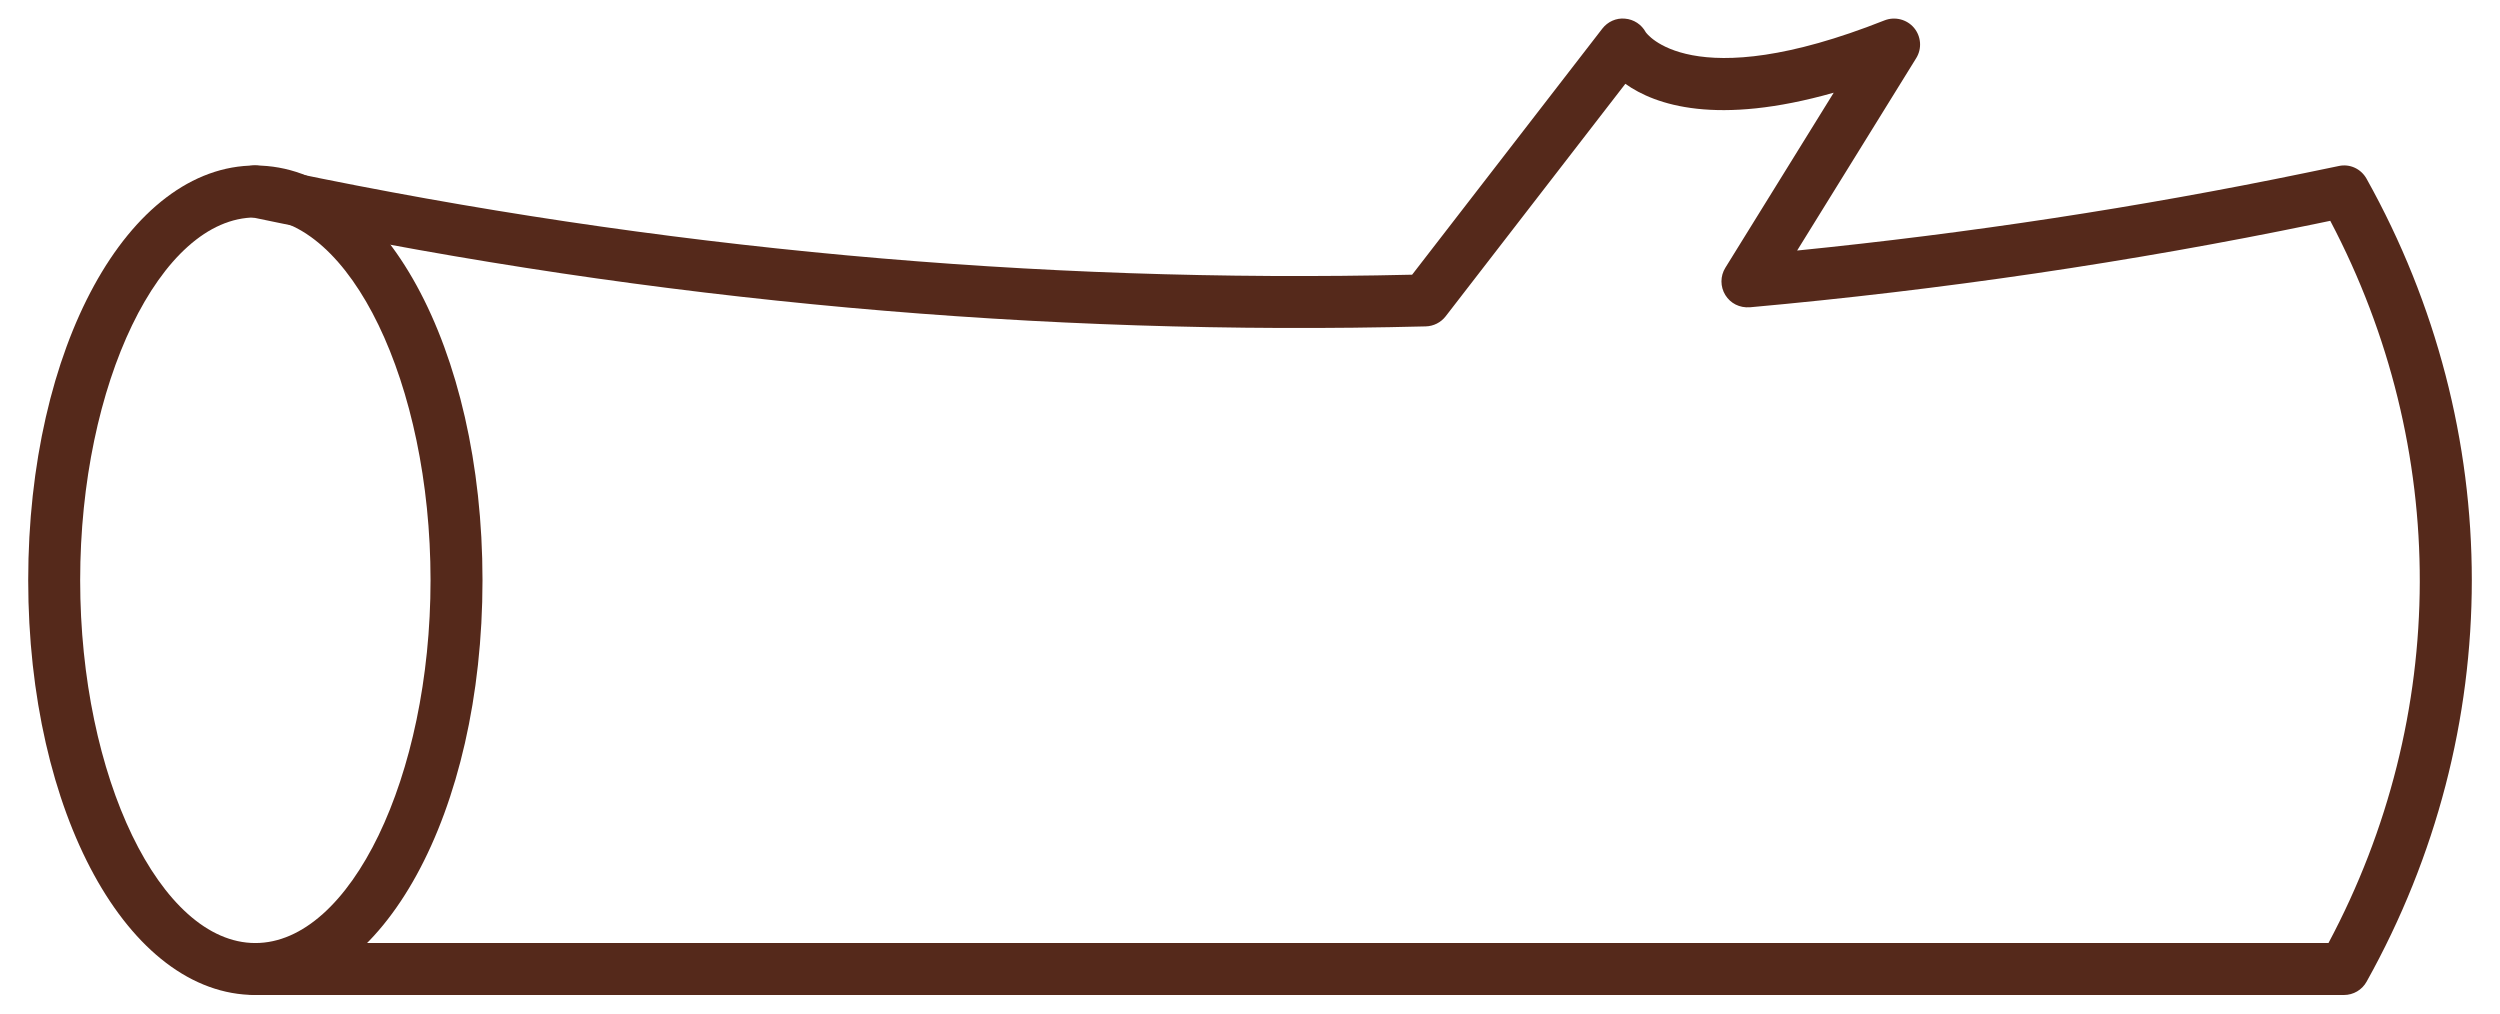 <svg width="74" height="30" viewBox="0 0 74 30" fill="none" xmlns="http://www.w3.org/2000/svg">
<path d="M7.558 29.452C3.788 29.452 0.835 24.058 0.835 17.175C0.835 10.291 3.788 4.899 7.558 4.899C11.328 4.899 14.282 10.291 14.282 17.175C14.282 24.059 11.328 29.452 7.558 29.452ZM7.558 6.437C4.748 6.437 2.373 11.354 2.373 17.175C2.373 22.997 4.748 27.914 7.558 27.914C10.369 27.914 12.744 22.997 12.744 17.175C12.744 11.354 10.369 6.437 7.558 6.437Z" fill="#55291B"/>
<path d="M69.38 29.452H7.559C7.133 29.452 6.789 29.108 6.789 28.683C6.789 28.258 7.133 27.913 7.559 27.913H68.923C72.509 21.19 72.526 13.273 68.976 6.536L68.534 6.628C63.088 7.756 57.455 8.585 51.794 9.096C51.492 9.116 51.223 8.982 51.07 8.734C50.917 8.486 50.917 8.172 51.07 7.926L54.278 2.744C50.813 3.727 49.001 3.114 48.11 2.481L42.792 9.362C42.651 9.545 42.434 9.655 42.203 9.661C30.803 9.952 19.356 8.914 8.198 6.585L7.402 6.42C6.986 6.334 6.718 5.927 6.805 5.511C6.891 5.093 7.298 4.818 7.714 4.915L8.511 5.08C19.436 7.358 30.634 8.394 41.799 8.131L47.428 0.848C47.587 0.642 47.842 0.526 48.1 0.552C48.36 0.573 48.591 0.725 48.715 0.955C48.716 0.955 50.028 2.884 55.782 0.603C56.089 0.483 56.442 0.571 56.655 0.824C56.868 1.079 56.894 1.441 56.719 1.722L53.195 7.416C58.278 6.905 63.326 6.135 68.223 5.122L69.223 4.915C69.558 4.84 69.888 4.999 70.051 5.292C74.204 12.733 74.204 21.617 70.051 29.058C69.916 29.302 69.659 29.452 69.38 29.452L69.38 29.452Z" fill="#55291B"/>
</svg>
